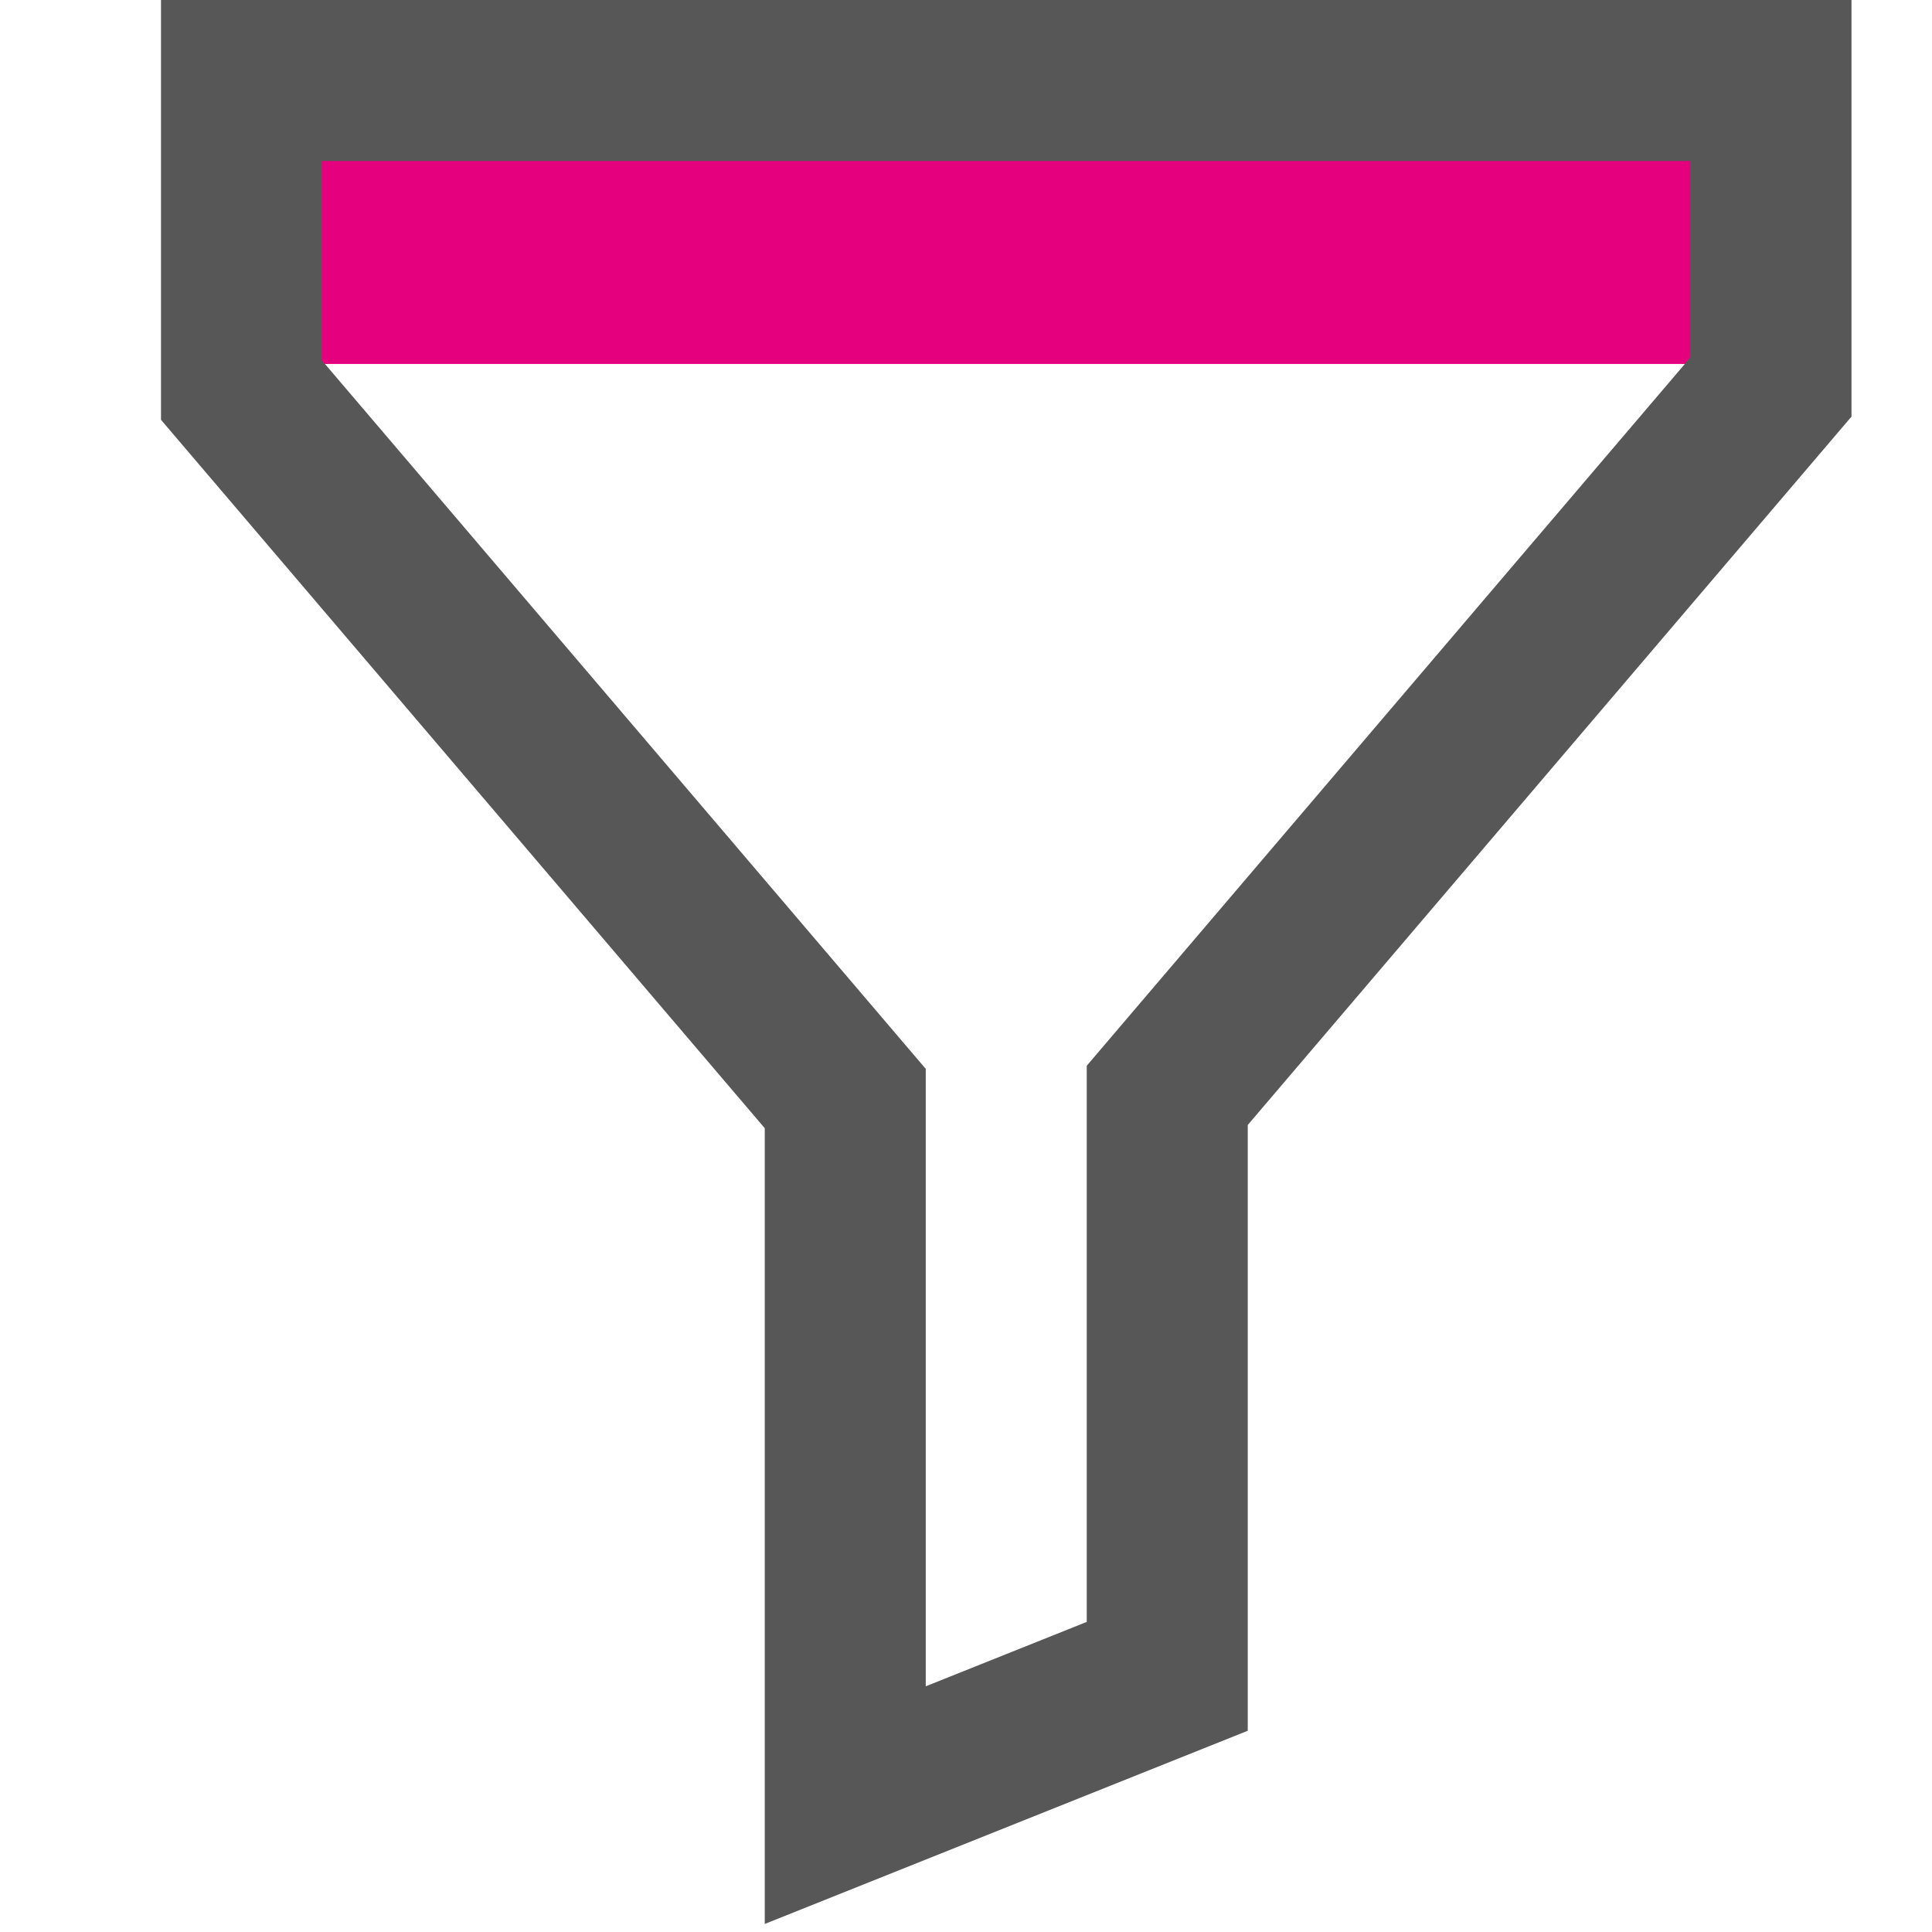 <svg id="filterOff" xmlns="http://www.w3.org/2000/svg" width="24" height="24" viewBox="0 0 24 24">
  <g id="Group_3" data-name="Group 3" transform="translate(2 0)">
    <path id="Fill_1" data-name="Fill 1" d="M0,3.505H20V0H0Z" transform="translate(0.5 1.016)" fill="#e5007d"/>
    <path id="Fill_2" data-name="Fill 2" d="M7.5,23.9h0V14.015L0,5.215V0H21V5.175l-7.5,8.8V21.5l-6,2.4ZM2,2V4.478l7.5,8.8v7.67l2-.8V13.239l7.5-8.8V2Z" fill="#575757"/>
  </g>
</svg>
